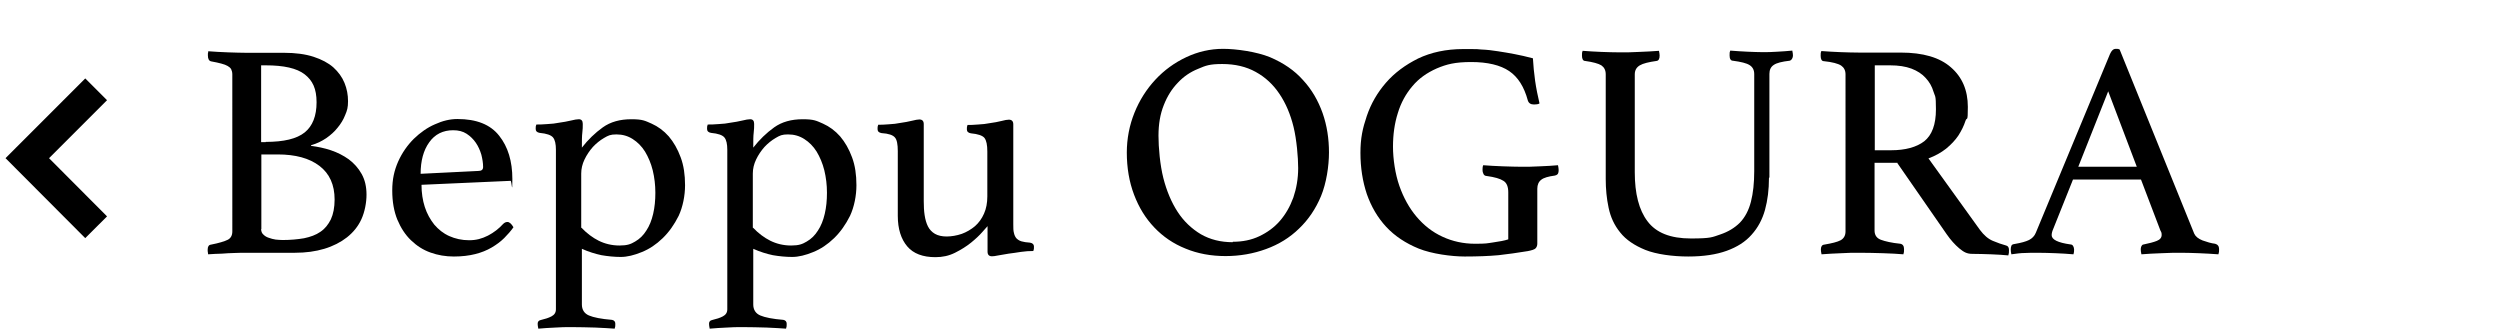 <?xml version="1.0" encoding="UTF-8"?>
<svg id="_レイヤー_2" xmlns="http://www.w3.org/2000/svg" version="1.1" viewBox="0 0 1136.4 150.2">
  <!-- Generator: Adobe Illustrator 29.1.0, SVG Export Plug-In . SVG Version: 2.1.0 Build 142)  -->
  <defs>
    <style>
      .st0 {
        fill: none;
        stroke: #000;
        stroke-miterlimit: 10;
        stroke-width: 14px;
      }

      .st1 {
        fill-opacity: 0;
      }
    </style>
  </defs>
  <g id="gazou_x5F_txt">
    <g>
      <rect class="st1" width="1136.4" height="137.9"/>
      <polyline class="st0" points="43.7 40.6 12.4 71.9 43.7 103.3"/>
      <g>
        <path d="M141.4,66.3c3,.4,6,1,9,2,3,1,5.7,2.4,8.1,4.1,2.4,1.8,4.4,4,5.9,6.7,1.5,2.7,2.2,5.8,2.2,9.4s-.8,7.8-2.3,11.1c-1.5,3.3-3.7,6-6.6,8.3-2.8,2.2-6.3,4-10.3,5.2-4,1.2-8.4,1.8-13.3,1.8h-22.1c-1.6,0-3.4,0-5.4.1-2,0-3.9.2-5.7.3-2.1,0-4.2.2-6.3.3,0-.2-.1-.5-.1-.8,0-.2-.1-.4-.1-.7v-.7c0-1.3.5-2.1,1.5-2.2,3.6-.7,6.2-1.5,7.6-2.2s2.1-2,2.1-3.8V33.8c0-.9-.2-1.7-.5-2.3-.3-.6-.9-1.1-1.6-1.5-.7-.4-1.7-.8-2.9-1.1-1.2-.3-2.8-.7-4.6-1-1-.2-1.5-1.1-1.5-2.7s0-.8.1-1.1c0-.3,0-.6.1-.8,2.8.2,5.8.4,9,.5s6,.2,8.2.2h17.2c5.2,0,9.7.6,13.4,1.8,3.7,1.2,6.7,2.8,9,4.8,2.3,2.1,4,4.4,5.1,7.1,1.1,2.7,1.6,5.4,1.6,8.3s-.4,4.2-1.3,6.3c-.8,2.1-2,4-3.4,5.7-1.4,1.8-3.2,3.4-5.2,4.8-2.1,1.4-4.3,2.5-6.9,3.2v.4ZM120.8,64.5c8.2,0,14.1-1.4,17.7-4.3,3.6-2.9,5.4-7.5,5.4-13.7s-1.8-9.9-5.4-12.7c-3.6-2.8-9.5-4.1-17.7-4.1h-2.1v34.9h2.1ZM118.7,104.1c0,1,.3,1.9,1,2.5.7.7,1.5,1.2,2.5,1.5,1,.4,2,.6,3.1.8,1.1.1,2.2.2,3.2.2,3.5,0,6.8-.3,9.7-.8,2.9-.6,5.4-1.5,7.4-2.9,2.1-1.4,3.6-3.3,4.8-5.7,1.1-2.4,1.7-5.4,1.7-9,0-6.7-2.3-11.8-6.9-15.3-4.6-3.5-10.9-5.2-19-5.2h-7.4v33.9Z"/>
        <path d="M228.6,101.9c.7-.7,1.3-1,2.1-1s1.8.8,2.7,2.4c-1.2,1.7-2.6,3.3-4.2,4.9s-3.5,3-5.7,4.3c-2.2,1.3-4.7,2.3-7.5,3-2.8.7-6,1.1-9.7,1.1s-7.3-.6-10.6-1.8c-3.4-1.2-6.3-3.1-8.9-5.6-2.6-2.5-4.6-5.6-6.2-9.4-1.5-3.7-2.3-8.1-2.3-13.2s.9-9.1,2.7-13.2c1.8-4,4.2-7.4,7.1-10.3,2.9-2.8,6.1-5.1,9.6-6.6,3.5-1.6,6.9-2.4,10.2-2.4,8.7,0,15,2.5,19,7.6,4,5,6,11.6,6,19.7s-.3.8-.8.8l-40.5,1.8c0,3.6.5,7,1.5,10.1,1,3.1,2.5,5.7,4.3,8,1.9,2.2,4.1,4,6.8,5.2s5.7,1.9,9,1.9,5.8-.7,8.6-2.1c2.7-1.4,5-3.2,6.9-5.3ZM206,59.2c-4.6,0-8.3,1.8-10.9,5.5-2.6,3.6-3.9,8.4-3.9,14.3l26.3-1.3c1.4,0,2.1-.6,2.1-1.8,0-1.8-.3-3.6-.8-5.6-.6-2-1.4-3.8-2.5-5.4-1.1-1.6-2.5-3-4.2-4.1-1.7-1.1-3.7-1.6-6.1-1.6Z"/>
        <path d="M252.7,68.1c0-2.6-.4-4.5-1.3-5.6-.9-1.1-2.9-1.8-6.1-2.1-1.2-.2-1.8-.8-1.8-1.8s0-1.2.3-2c1.2,0,2.9,0,5-.2,2.1-.1,3.8-.3,5.2-.6,2.1-.3,3.9-.6,5.5-1,1.6-.4,2.8-.6,3.6-.6,1.2,0,1.8.7,1.8,2.1s0,2.5-.2,4-.2,3.8-.2,6.8c2.8-3.6,6-6.7,9.5-9.2,3.5-2.5,7.8-3.7,13-3.7s6.2.7,9.2,2c2.9,1.3,5.5,3.2,7.8,5.8,2.2,2.6,4,5.7,5.4,9.5,1.4,3.7,2,8,2,12.7s-1,9.8-2.9,13.9c-2,4-4.4,7.4-7.3,10.2-2.9,2.8-6,4.9-9.5,6.3-3.4,1.4-6.6,2.2-9.5,2.2s-5.9-.3-8.8-.8c-2.8-.6-5.8-1.5-8.9-2.9v25.3c0,2.4,1.1,4.1,3.2,5,2.1.9,5.6,1.6,10.5,2,1,.2,1.5.8,1.5,1.8s0,1.3-.3,2.2c-2.1-.2-5.1-.3-8.8-.5-3.7-.1-7.2-.2-10.5-.2s-5,0-7.7.2c-2.7.1-5.3.3-7.7.5-.2-.9-.3-1.7-.3-2.2,0-.9.4-1.5,1.3-1.7,2.1-.5,3.7-1,5-1.7,1.3-.7,2-1.7,2-3.2v-72.2ZM264.4,103.6c2.3,2.4,4.9,4.4,7.7,5.8,2.8,1.4,6,2.2,9.5,2.2s5.1-.6,7.1-1.8c2.1-1.2,3.8-2.9,5.1-5,1.4-2.1,2.4-4.6,3.1-7.6s1-6.1,1-9.6-.4-6.9-1.2-10.2c-.8-3.2-2-6-3.5-8.5-1.5-2.4-3.4-4.3-5.6-5.7-2.2-1.4-4.6-2.1-7.4-2.1s-3.7.5-5.6,1.6c-1.9,1.1-3.6,2.5-5.1,4.1-1.5,1.7-2.8,3.6-3.8,5.7-1,2.1-1.5,4.2-1.5,6.4v24.6Z"/>
        <path d="M330.6,68.1c0-2.6-.4-4.5-1.3-5.6-.9-1.1-2.9-1.8-6.1-2.1-1.2-.2-1.8-.8-1.8-1.8s0-1.2.3-2c1.2,0,2.9,0,5-.2,2.1-.1,3.8-.3,5.2-.6,2.1-.3,3.9-.6,5.5-1,1.6-.4,2.8-.6,3.6-.6,1.2,0,1.8.7,1.8,2.1s0,2.5-.2,4-.2,3.8-.2,6.8c2.8-3.6,6-6.7,9.5-9.2,3.5-2.5,7.8-3.7,13-3.7s6.2.7,9.2,2c2.9,1.3,5.5,3.2,7.8,5.8,2.2,2.6,4,5.7,5.4,9.5,1.4,3.7,2,8,2,12.7s-1,9.8-2.9,13.9c-2,4-4.4,7.4-7.3,10.2-2.9,2.8-6,4.9-9.5,6.3-3.4,1.4-6.6,2.2-9.5,2.2s-5.9-.3-8.8-.8c-2.8-.6-5.8-1.5-8.9-2.9v25.3c0,2.4,1.1,4.1,3.2,5,2.1.9,5.6,1.6,10.5,2,1,.2,1.5.8,1.5,1.8s0,1.3-.3,2.2c-2.1-.2-5.1-.3-8.8-.5-3.7-.1-7.2-.2-10.5-.2s-5,0-7.7.2c-2.7.1-5.3.3-7.7.5-.2-.9-.3-1.7-.3-2.2,0-.9.4-1.5,1.3-1.7,2.1-.5,3.7-1,5-1.7,1.3-.7,2-1.7,2-3.2v-72.2ZM342.4,103.6c2.3,2.4,4.9,4.4,7.7,5.8,2.8,1.4,6,2.2,9.5,2.2s5.1-.6,7.1-1.8c2.1-1.2,3.8-2.9,5.1-5,1.4-2.1,2.4-4.6,3.1-7.6s1-6.1,1-9.6-.4-6.9-1.2-10.2c-.8-3.2-2-6-3.5-8.5-1.5-2.4-3.4-4.3-5.6-5.7-2.2-1.4-4.6-2.1-7.4-2.1s-3.7.5-5.6,1.6c-1.9,1.1-3.6,2.5-5.1,4.1-1.5,1.7-2.8,3.6-3.8,5.7-1,2.1-1.5,4.2-1.5,6.4v24.6Z"/>
        <path d="M408.1,68.7c0-3.1-.4-5.2-1.3-6.2-.9-1.1-2.9-1.8-6.1-2-1.2-.2-1.8-.8-1.8-1.8s0-1.2.3-2c1.2,0,2.8,0,4.8-.2,2-.1,3.7-.3,5.1-.6,2.1-.3,3.8-.6,5.4-1s2.7-.6,3.4-.6c1.3,0,2,.7,2,2.1v35c0,2.3.1,4.5.4,6.4.3,2,.8,3.7,1.5,5.1.7,1.4,1.8,2.6,3.2,3.4,1.4.8,3.2,1.2,5.3,1.2s4.6-.4,6.9-1.2c2.2-.8,4.2-2,6-3.5,1.7-1.5,3.1-3.4,4.1-5.7,1-2.2,1.5-4.9,1.5-7.8v-20.4c0-3-.4-5-1.3-6.2-.9-1.1-3-1.8-6.2-2.1-1.2-.2-1.8-.8-1.8-1.8s0-1.2.3-2c1.2,0,2.8,0,4.8-.2,2-.1,3.8-.3,5.2-.6,2.1-.3,3.9-.6,5.4-1,1.5-.4,2.6-.6,3.4-.6,1.3,0,2,.7,2,2.1v45.5c0,1.6,0,2.9.3,3.9.2,1,.6,1.8,1.1,2.4.6.6,1.3,1.1,2.3,1.4,1,.3,2.3.5,3.9.6,1.2.2,1.8.8,1.8,1.8s0,1.2-.3,2c-1.8,0-3.6.1-5.6.4s-3.8.6-5.6.8c-1.8.3-3.4.6-4.7.8-1.4.3-2.3.4-2.9.4-1.3,0-2-.7-2-2.1v-11.6c-.3.3-1.1,1.2-2.4,2.7-1.3,1.5-3,3.1-5.1,4.8-2.1,1.7-4.5,3.2-7.3,4.6-2.8,1.4-5.7,2-8.9,2-5.7,0-10-1.6-12.8-4.9-2.8-3.3-4.3-7.9-4.3-13.9v-29.1Z"/>
        <path d="M512.2,69.4c0-6.4,1.2-12.5,3.5-18.2,2.3-5.7,5.5-10.7,9.5-15,4-4.3,8.7-7.7,14-10.2,5.3-2.5,10.9-3.8,16.8-3.8s15.2,1.3,21.3,3.8c6.1,2.6,11.1,6,15,10.4,4,4.3,6.9,9.4,8.9,15,2,5.7,2.9,11.7,2.9,17.9s-1.2,14-3.6,19.8c-2.4,5.8-5.8,10.8-10,14.8-4.2,4.1-9.2,7.2-15,9.3-5.7,2.1-11.9,3.2-18.4,3.2s-12.7-1.1-18.2-3.4c-5.5-2.2-10.2-5.4-14.2-9.6-4-4.2-7-9.1-9.2-14.9-2.2-5.8-3.3-12.2-3.3-19.3ZM560.4,109.9c4.4,0,8.4-.8,12-2.5,3.6-1.7,6.8-4,9.4-7,2.6-3,4.6-6.5,6.1-10.6,1.4-4.1,2.2-8.6,2.2-13.4s-.7-13-2.1-18.7-3.5-10.7-6.4-15c-2.8-4.2-6.4-7.6-10.8-10-4.3-2.4-9.4-3.6-15.2-3.6s-7.5.7-11,2.2c-3.5,1.4-6.6,3.5-9.2,6.3-2.7,2.8-4.8,6.1-6.4,10.2-1.6,4-2.4,8.6-2.4,13.9s.7,13.3,2.2,19.2c1.5,5.9,3.7,11.1,6.5,15.4,2.8,4.3,6.4,7.7,10.6,10.2,4.2,2.4,9,3.6,14.4,3.6Z"/>
        <path d="M694.1,114.2c-4.2.7-8.5,1.3-12.9,1.8-4.4.4-9.5.6-15.4.6s-15-1.2-20.9-3.6c-5.9-2.4-10.9-5.7-14.8-9.9-3.9-4.2-6.8-9.2-8.8-14.9-1.9-5.7-2.9-12-2.9-18.7s1-11.2,2.9-16.8c1.9-5.6,4.8-10.6,8.7-15.1,3.9-4.5,8.8-8.1,14.6-11,5.9-2.8,12.7-4.3,20.6-4.3s5.5,0,8.1.2c2.6.1,5.1.4,7.6.8,2.5.4,5.1.8,7.6,1.3,2.6.5,5.3,1.1,8.3,1.9.2,3.3.5,6.7,1,10.2.5,3.5,1.2,6.9,2,10.3-.2.2-.6.3-1.1.4-.6,0-1,.1-1.4.1-1.5,0-2.4-.6-2.8-1.8-1.7-6.3-4.5-10.7-8.5-13.4-4-2.7-9.8-4.1-17.2-4.1s-11.2,1-15.7,2.9c-4.5,2-8.2,4.6-11.1,8.1-2.9,3.4-5.2,7.5-6.6,12.2-1.5,4.7-2.2,9.8-2.2,15.3s1,12.4,2.9,17.8c1.9,5.4,4.5,10.1,7.8,14,3.3,3.9,7.2,7,11.8,9.1,4.5,2.1,9.5,3.2,14.8,3.2s5.4-.2,8.2-.6c2.8-.4,5.1-.8,6.9-1.4v-21.4c0-2.5-.7-4.3-2.2-5.2-1.5-1-4-1.7-7.6-2.2-.7,0-1.3-.4-1.5-1-.3-.6-.4-1.1-.4-1.7s0-1.5.3-2.2c2.7.2,5.7.4,9,.5,3.3.1,6.1.2,8.5.2s5.2,0,8.3-.2c3.1-.1,5.9-.3,8.2-.5.2.9.3,1.7.3,2.2,0,.9-.2,1.6-.5,1.9-.3.3-.7.5-1.2.6-3,.4-5.1,1-6.2,1.9-1.2.9-1.8,2.3-1.8,4.1v24.9c0,.8-.2,1.5-.7,2.1-.5.6-1.8,1-3.9,1.4Z"/>
        <path d="M804.1,80.9c0,5.3-.6,10.1-1.8,14.5-1.2,4.3-3.2,8.1-6.1,11.3-2.8,3.2-6.6,5.6-11.3,7.3-4.7,1.7-10.5,2.6-17.5,2.6s-14.5-1-19.5-3c-4.9-2-8.8-4.6-11.4-7.9-2.7-3.3-4.4-7-5.3-11.3-.9-4.2-1.3-8.6-1.3-13v-47.6c0-1.9-.7-3.2-2-4.1-1.3-.8-3.8-1.5-7.4-2-.9,0-1.4-.9-1.4-2.4s0-1.3.3-2.2c2.8.2,5.7.4,8.6.5,2.9.1,5.8.2,8.5.2s5.3,0,8.5-.2c3.3-.1,6.3-.3,9.1-.5.2.9.3,1.7.3,2.2,0,1.5-.5,2.3-1.4,2.4-3.5.5-6.1,1.1-7.6,2s-2.3,2.2-2.3,4.1v44.5c0,9.7,1.9,17.2,5.8,22.3,3.9,5.2,10.4,7.8,19.7,7.8s9.7-.6,13.3-1.8c3.6-1.2,6.6-3,9-5.4,2.3-2.4,4-5.6,5-9.5,1-3.9,1.5-8.5,1.5-13.9v-44.1c0-1.9-.7-3.2-2.1-4.1s-3.9-1.5-7.6-2c-1,0-1.5-.9-1.5-2.4s0-1.3.3-2.2c2.7.2,5.3.4,7.9.5,2.6.1,4.8.2,6.7.2s4.5,0,6.8-.2c2.3-.1,4.5-.3,6.8-.5.2.9.3,1.7.3,2.2s-.1,1-.4,1.5c-.3.5-.7.8-1.1.9-3.5.4-5.9,1-7.2,1.9-1.4.9-2,2.3-2,4.1v47Z"/>
        <path d="M862.5,74h-10.4v30.8c0,2.1,1,3.5,2.9,4.2,1.9.7,4.8,1.4,8.8,1.8,1.1.2,1.7,1,1.7,2.4s0,1.4-.3,2.4c-2.5-.2-5.6-.4-9.2-.5-3.6-.1-7.1-.2-10.6-.2s-5.2,0-8.4.2c-3.2.1-6.2.3-9,.5-.2-.9-.3-1.7-.3-2.2,0-1.3.5-2.1,1.5-2.2,3.5-.6,6-1.2,7.5-2,1.4-.8,2.2-2.1,2.2-4V33.8c0-1.8-.7-3.1-2-4-1.4-.9-4-1.6-7.9-2-.9,0-1.4-.9-1.4-2.4s0-1.3.3-2.2c2.8.2,5.7.4,8.7.5,3,.1,5.8.2,8.5.2h18.9c10.1,0,17.7,2.2,22.8,6.7,5.1,4.4,7.7,10.4,7.7,18s-.4,4.2-1.1,6.4c-.7,2.2-1.8,4.4-3.2,6.6-1.4,2.1-3.3,4.1-5.6,6-2.3,1.8-5,3.3-8,4.4l23.4,32.5c1.8,2.4,3.7,4.1,5.9,5,2.1.9,4.2,1.6,6,2.1.8.2,1.3.8,1.3,2s0,1.6-.3,2.5c-2.1-.2-4.8-.4-7.8-.5s-5.9-.2-8.5-.2-3.9-.8-6-2.5c-2-1.7-3.9-3.8-5.7-6.4l-22.4-32.3ZM859.6,68.3c6.5,0,11.6-1.4,15.1-4.1,3.5-2.8,5.3-7.6,5.3-14.5s-.4-5.6-1.1-8c-.7-2.4-1.9-4.5-3.6-6.3-1.6-1.8-3.8-3.2-6.4-4.2-2.7-1-5.9-1.5-9.7-1.5h-7v38.6h7.4Z"/>
        <path d="M973.5,81.6h-31.2l-9,22.5c-.5,1.1-.7,2.1-.7,2.8,0,2,2.8,3.4,8.5,4.2.7,0,1.1.4,1.3.8.2.4.4.9.4,1.5s0,1.3-.3,2.2c-2.5-.2-5.2-.4-8-.5-2.8-.1-5.6-.2-8.3-.2s-3.8,0-5.7.1c-2,0-4,.3-6.2.6-.2-.7-.3-1.5-.3-2.2s.1-1.2.3-1.7c.2-.5.7-.7,1.5-.8,2.9-.5,5.1-1.1,6.5-1.8,1.4-.7,2.5-1.8,3.1-3.3l33.7-81.2c.7-1.6,1.5-2.4,2.7-2.4s.9,0,1.7.3l33.9,83.7c.6,1.3,1.8,2.3,3.8,3.1,2,.7,3.9,1.3,5.7,1.5.6.2,1,.4,1.3.8.3.3.5.9.5,1.8s0,1.3-.3,2.2c-3-.2-5.9-.4-8.8-.5-2.9-.1-5.6-.2-8.1-.2s-5.6,0-9,.2c-3.4.1-6.4.3-9.1.5-.2-.9-.3-1.7-.3-2.2,0-.8.2-1.4.5-1.8s.6-.5.9-.5c2.4-.5,4.4-1,5.9-1.6,1.5-.6,2.2-1.5,2.2-2.7s-.2-1.3-.6-2.1l-8.8-23.1ZM971.3,75.8l-13-34.3-13.6,34.3h26.6Z"/>
      </g>
    </g>
  </g>
</svg>
